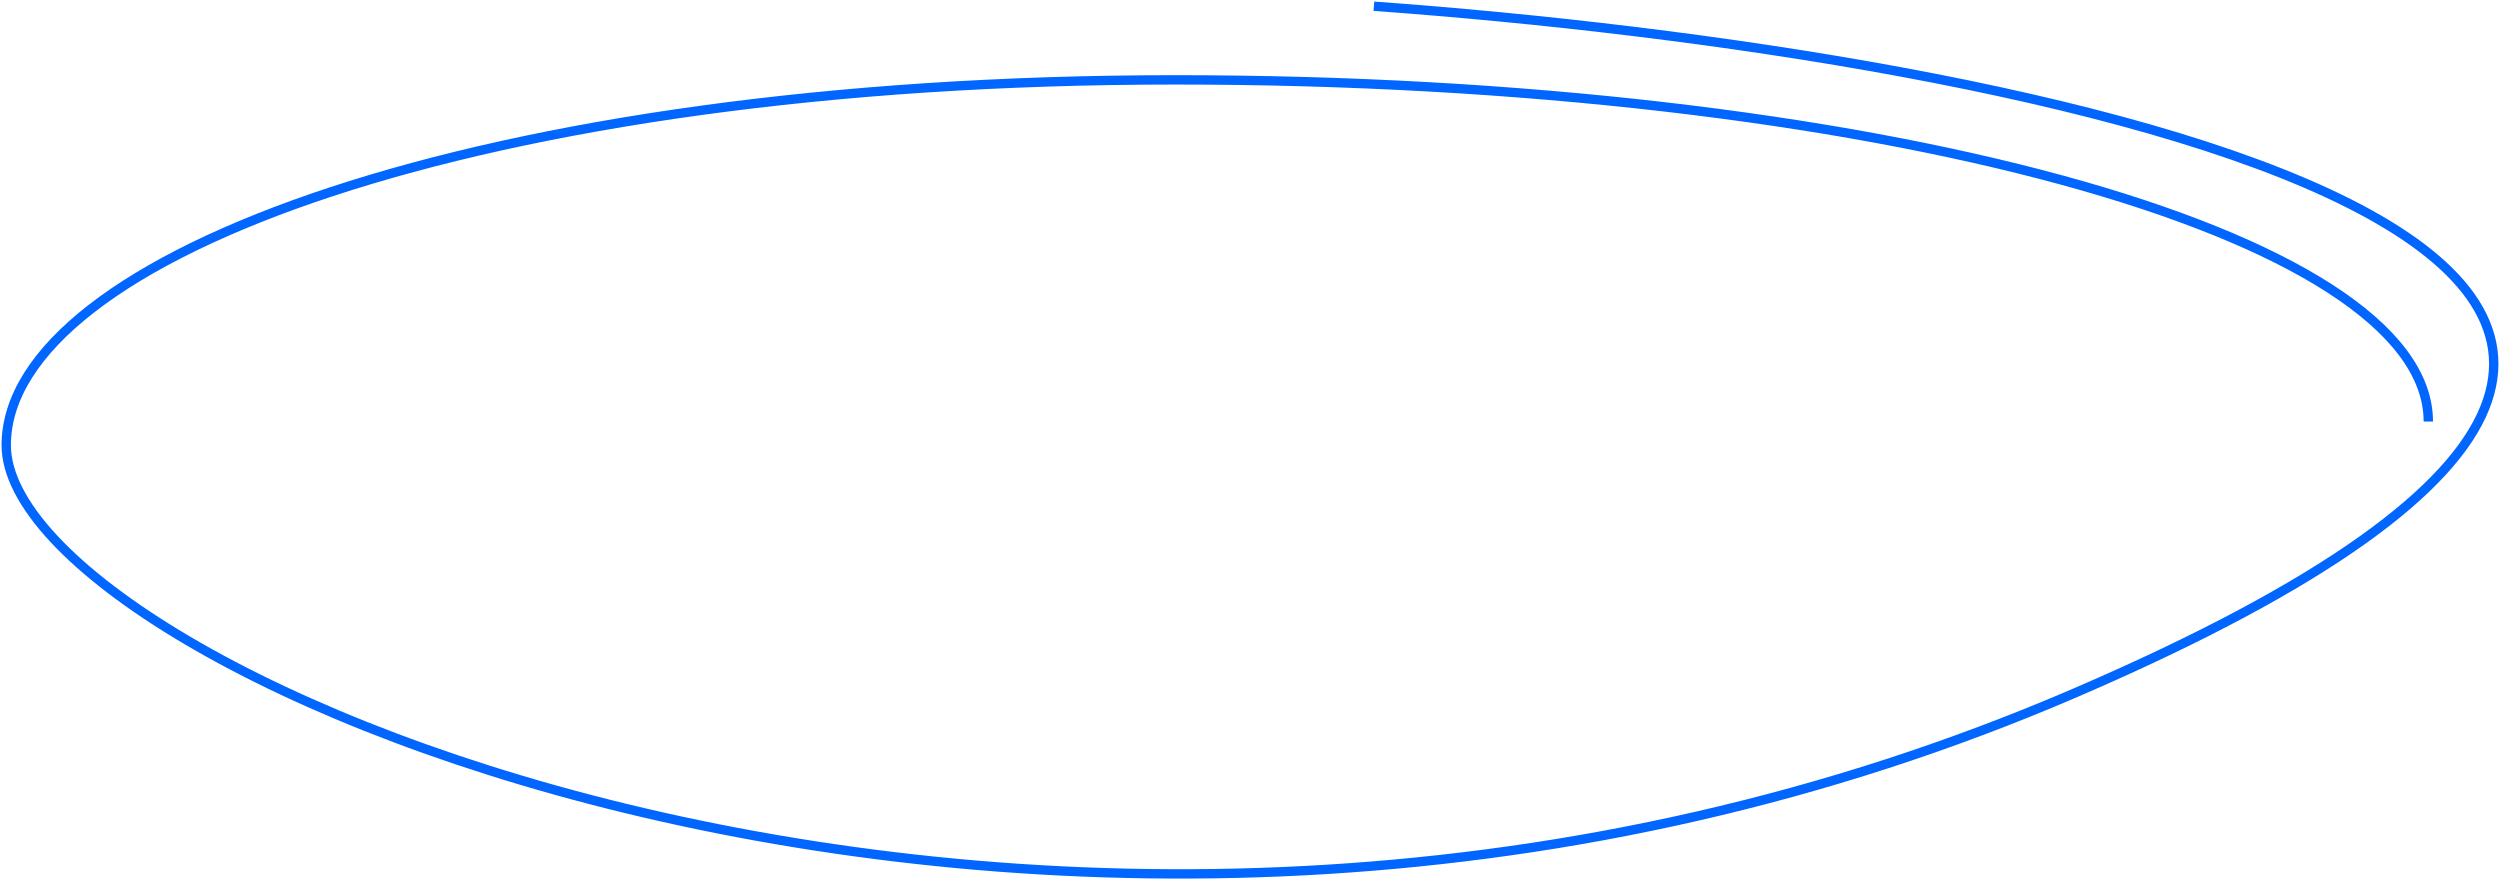 <?xml version="1.0" encoding="UTF-8"?> <svg xmlns="http://www.w3.org/2000/svg" width="801" height="282" viewBox="0 0 801 282" fill="none"><path d="M778.031 135.068C778.031 74.603 598.311 25.587 376.614 25.587C154.918 25.587 2 82.169 2 142.634C2 215.176 341.584 361.417 665.211 221.851C988.838 82.286 650.043 17.131 440.193 2" stroke="#0066FF" stroke-width="3"></path></svg> 
